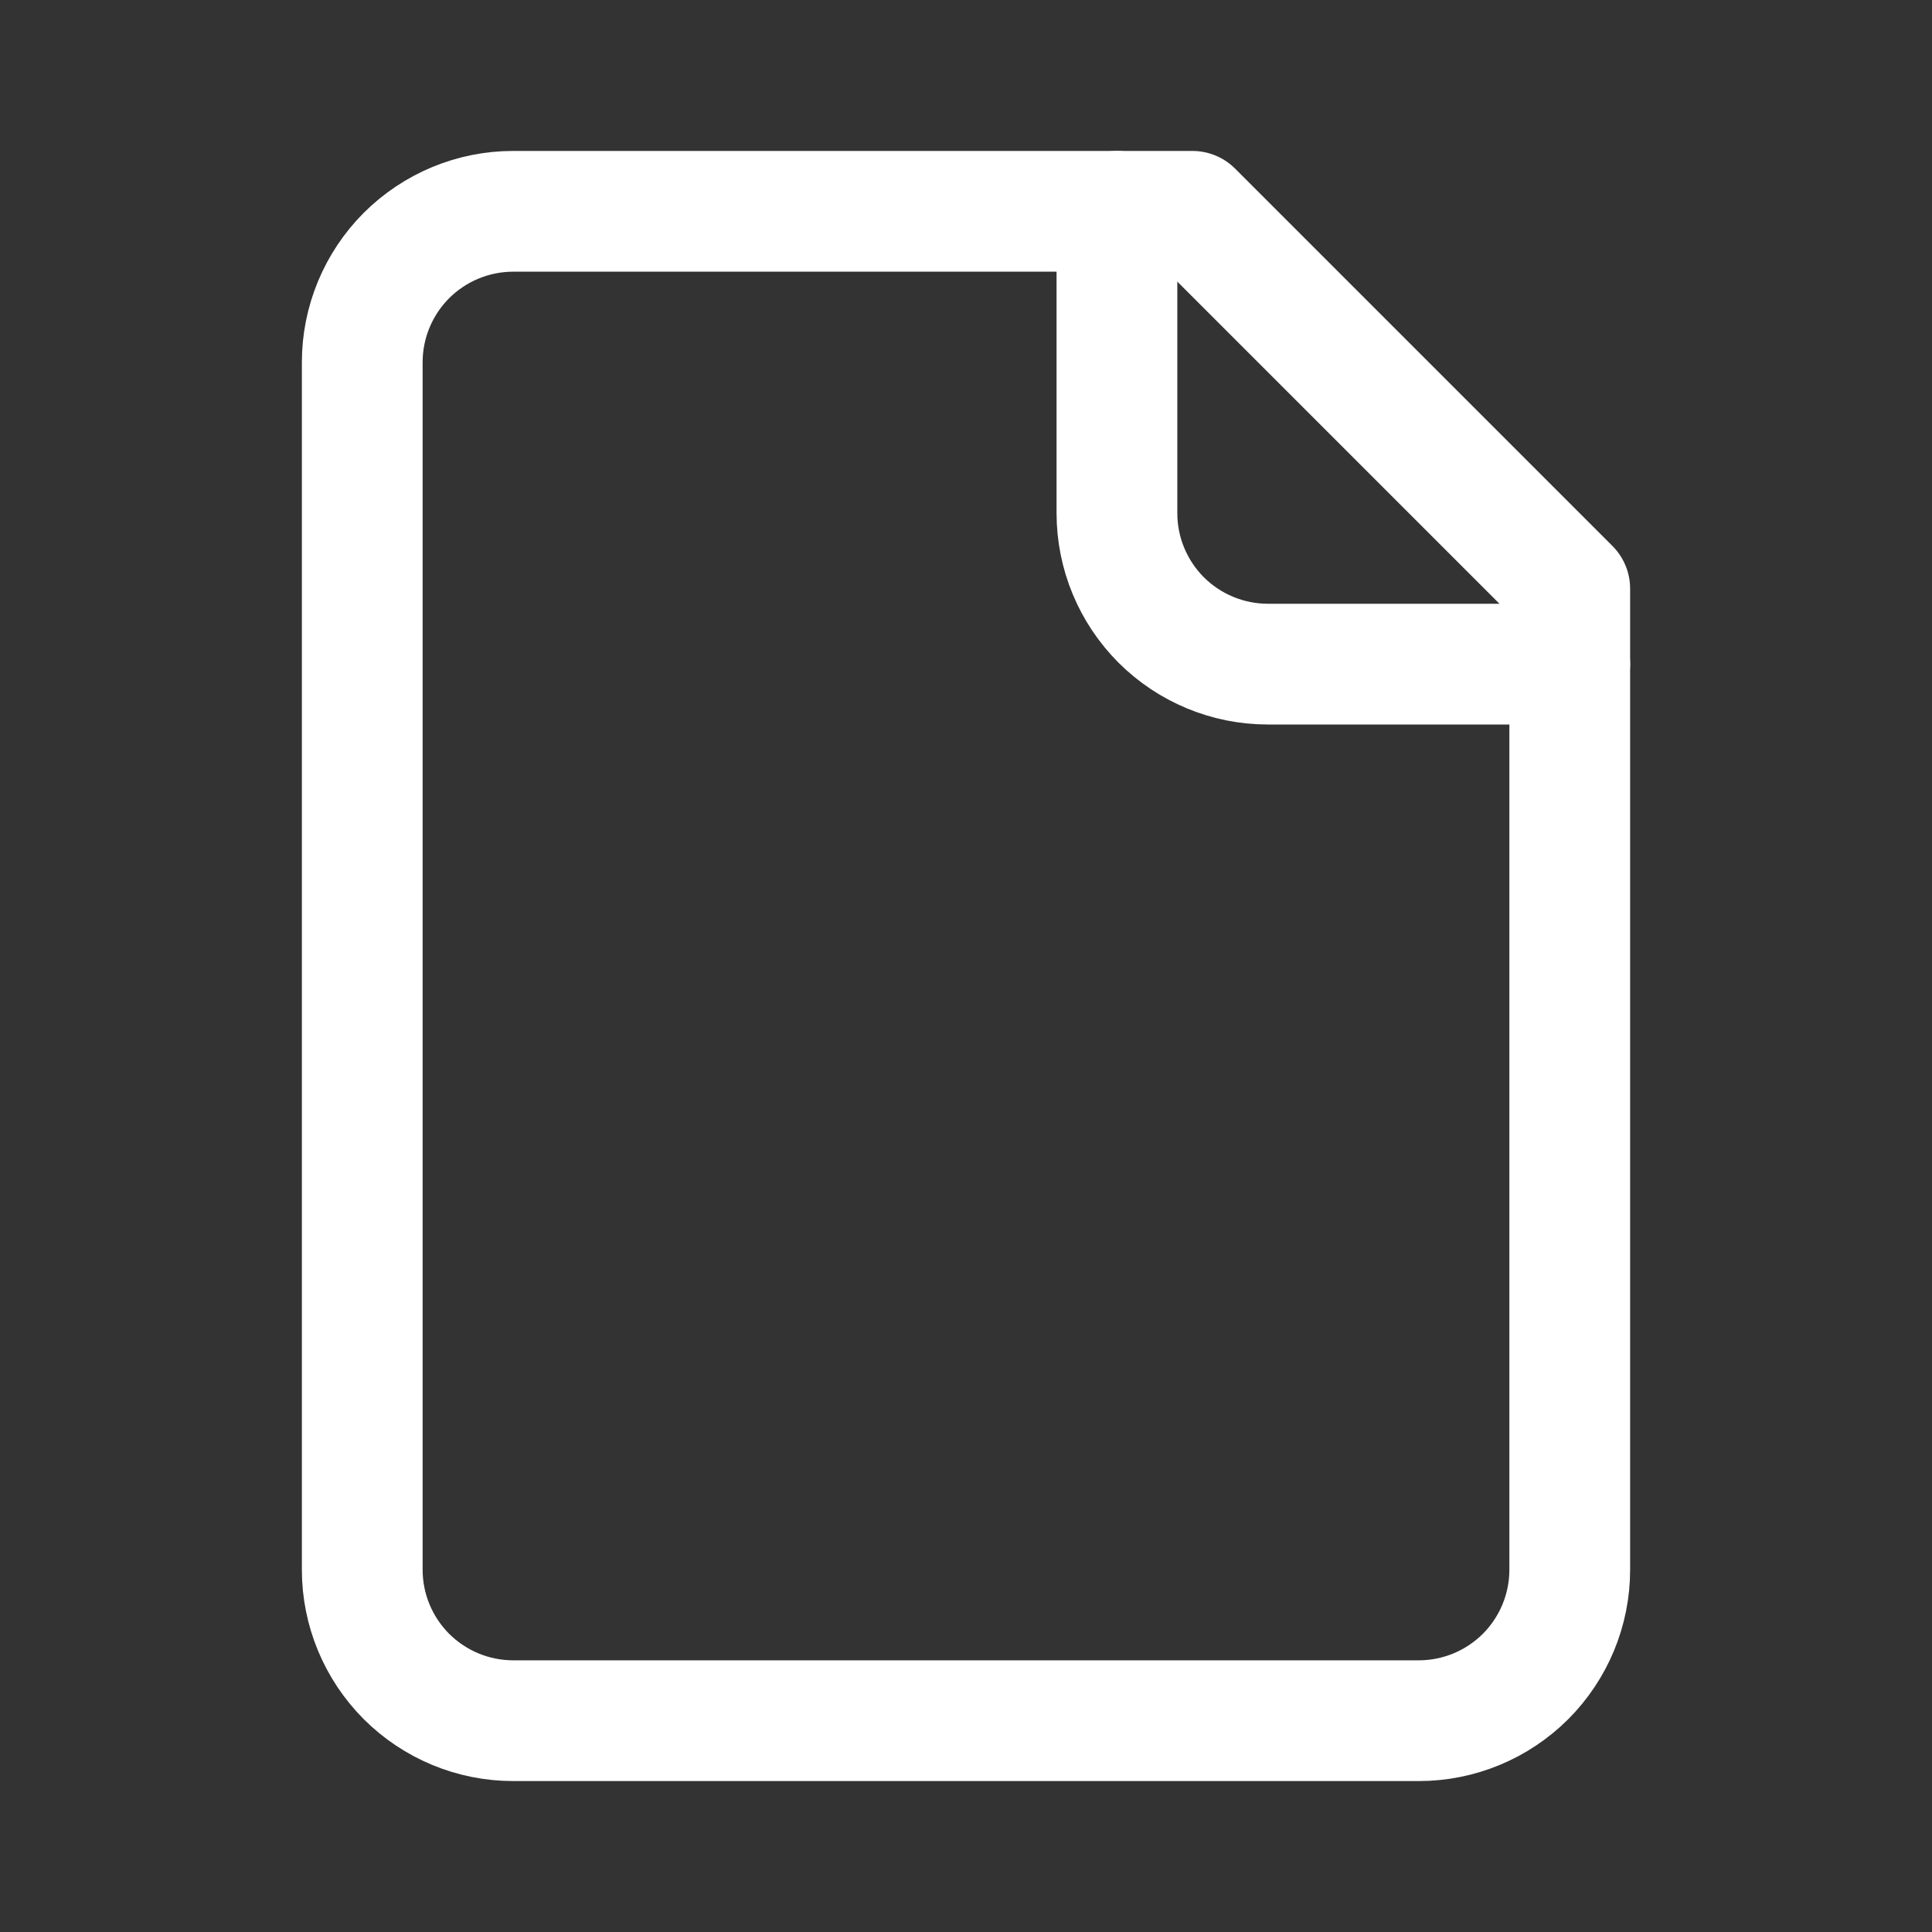<svg width="16" height="16" viewBox="0 0 16 16" fill="none" xmlns="http://www.w3.org/2000/svg">
<rect x="0" y="0" width="16" height="16" fill="#333333" stroke="none"/>
<path d="M9.875 1.75H4.25C3.918 1.75 3.601 1.882 3.366 2.116C3.132 2.351 3 2.668 3 3V13C3 13.332 3.132 13.649 3.366 13.884C3.601 14.118 3.918 14.25 4.25 14.25H11.75C12.082 14.25 12.399 14.118 12.634 13.884C12.868 13.649 13 13.332 13 13V4.875L9.875 1.75Z" stroke="white" stroke-linecap="round" stroke-linejoin="round"/>
<path d="M9.25 1.75V4.25C9.25 4.582 9.382 4.899 9.616 5.134C9.851 5.368 10.168 5.5 10.5 5.5H13" stroke="white" stroke-linecap="round" stroke-linejoin="round"/>
</svg>
